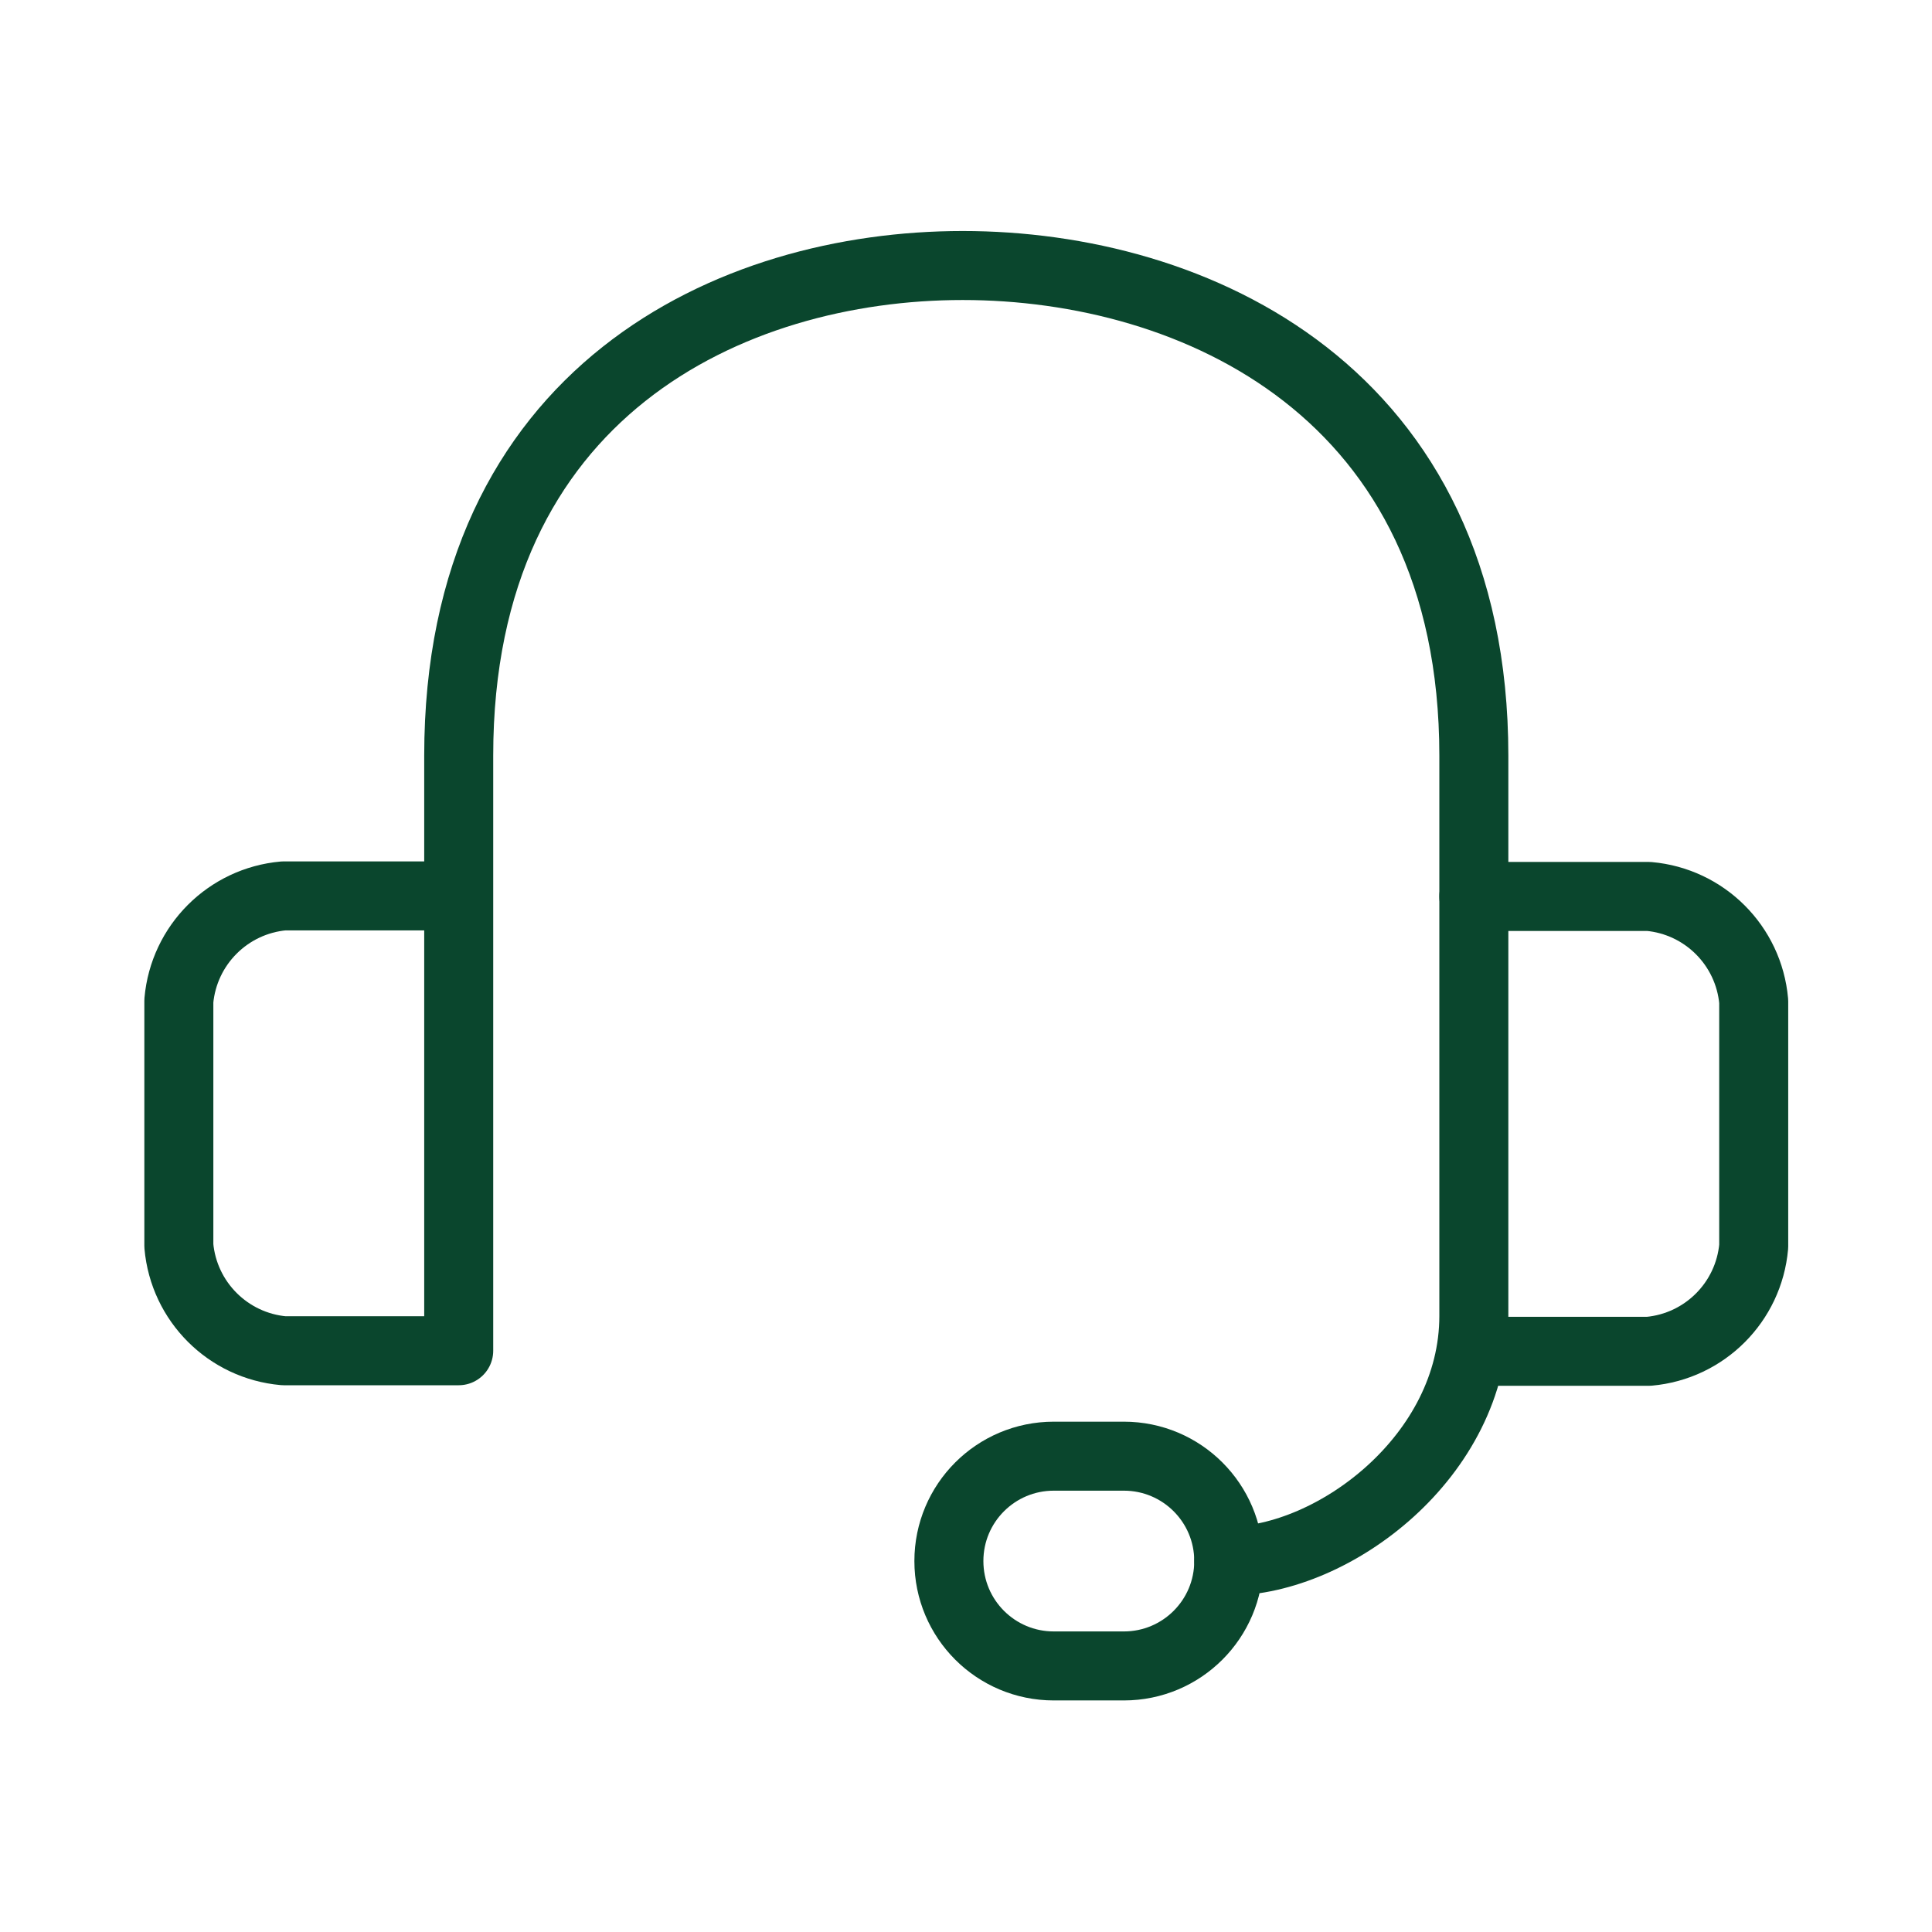<?xml version="1.0" encoding="UTF-8"?><svg id="Layer_1" xmlns="http://www.w3.org/2000/svg" viewBox="0 0 35 35"><defs><style>.cls-1{fill:none;stroke:#0a462d;stroke-linecap:round;stroke-linejoin:round;stroke-width:1.25px;}</style></defs><path class="cls-1" d="m26.7,24.48h3.17c1.01-.09,1.81-.89,1.9-1.9v-4.44c-.09-1.01-.89-1.81-1.9-1.9h-3.17"/><path class="cls-1" d="m22.26,28.28c1.9,0,4.44-1.9,4.44-4.44v-10.15c0-6.6-5.07-8.88-9.26-8.88s-9.13,2.28-9.13,8.88v10.78h-3.17c-1.01-.09-1.81-.89-1.9-1.9v-4.44c.09-1.01.89-1.81,1.9-1.9h3.17"/><path class="cls-1" d="m22.26,28.28c0-1.05-.85-1.9-1.9-1.9h-1.27c-1.05,0-1.9.85-1.9,1.9s.85,1.9,1.9,1.9h1.27c1.05,0,1.9-.85,1.9-1.9Z"/></svg>